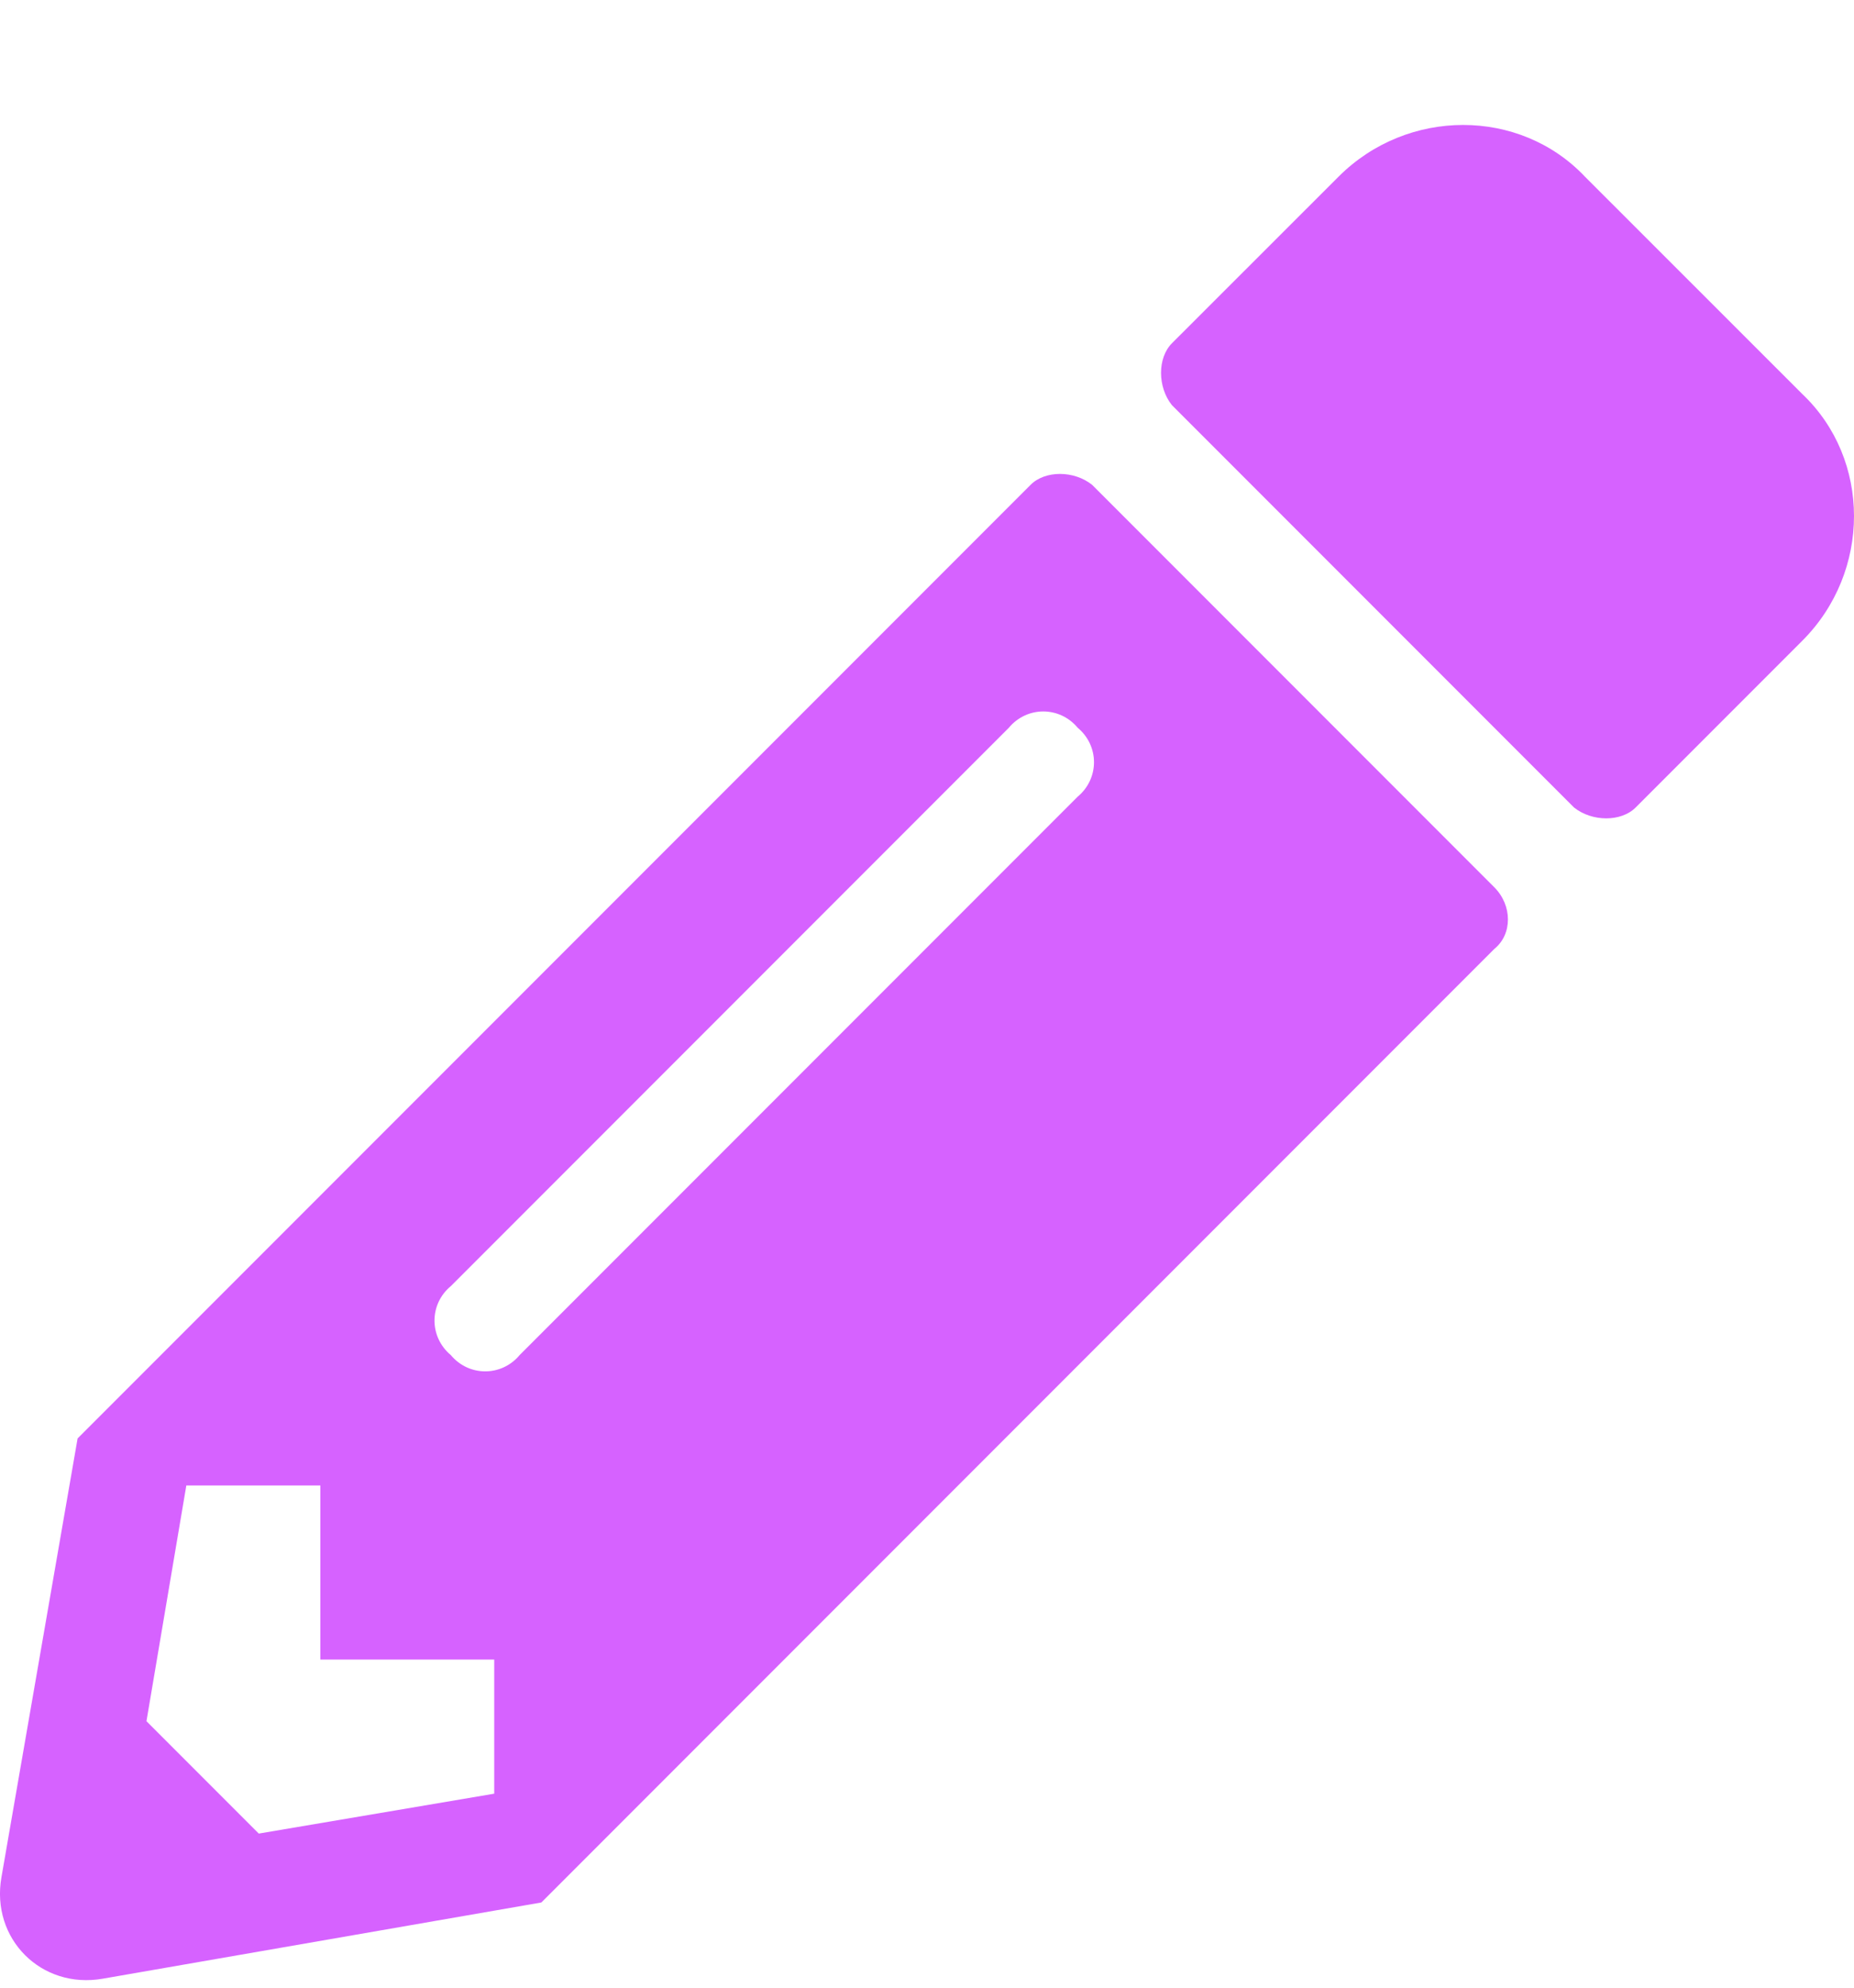 <svg xmlns="http://www.w3.org/2000/svg" width="14" height="15" viewBox="0 0 14 15" fill="none"><path d="M13.61 4.835L12.351 6.094C12.242 6.203 12.023 6.203 11.886 6.094L8.849 3.057C8.74 2.92 8.74 2.701 8.849 2.591L10.108 1.333C10.628 0.813 11.476 0.813 11.968 1.333L13.61 2.974C14.13 3.467 14.13 4.315 13.61 4.835ZM7.782 3.659C7.891 3.549 8.11 3.549 8.247 3.659L11.284 6.696C11.421 6.833 11.421 7.051 11.284 7.161L4.088 14.357L0.777 14.932C0.312 15.014 -0.071 14.631 0.011 14.166L0.586 10.855L7.782 3.659ZM3.404 10.226C3.541 10.39 3.787 10.39 3.924 10.226L8.138 6.012C8.302 5.875 8.302 5.629 8.138 5.492C8.001 5.328 7.755 5.328 7.618 5.492L3.404 9.706C3.24 9.842 3.24 10.089 3.404 10.226ZM2.419 12.524V11.21H1.407L1.106 12.989L1.954 13.837L3.732 13.536V12.524H2.419Z" fill="#D662FF"></path></svg>